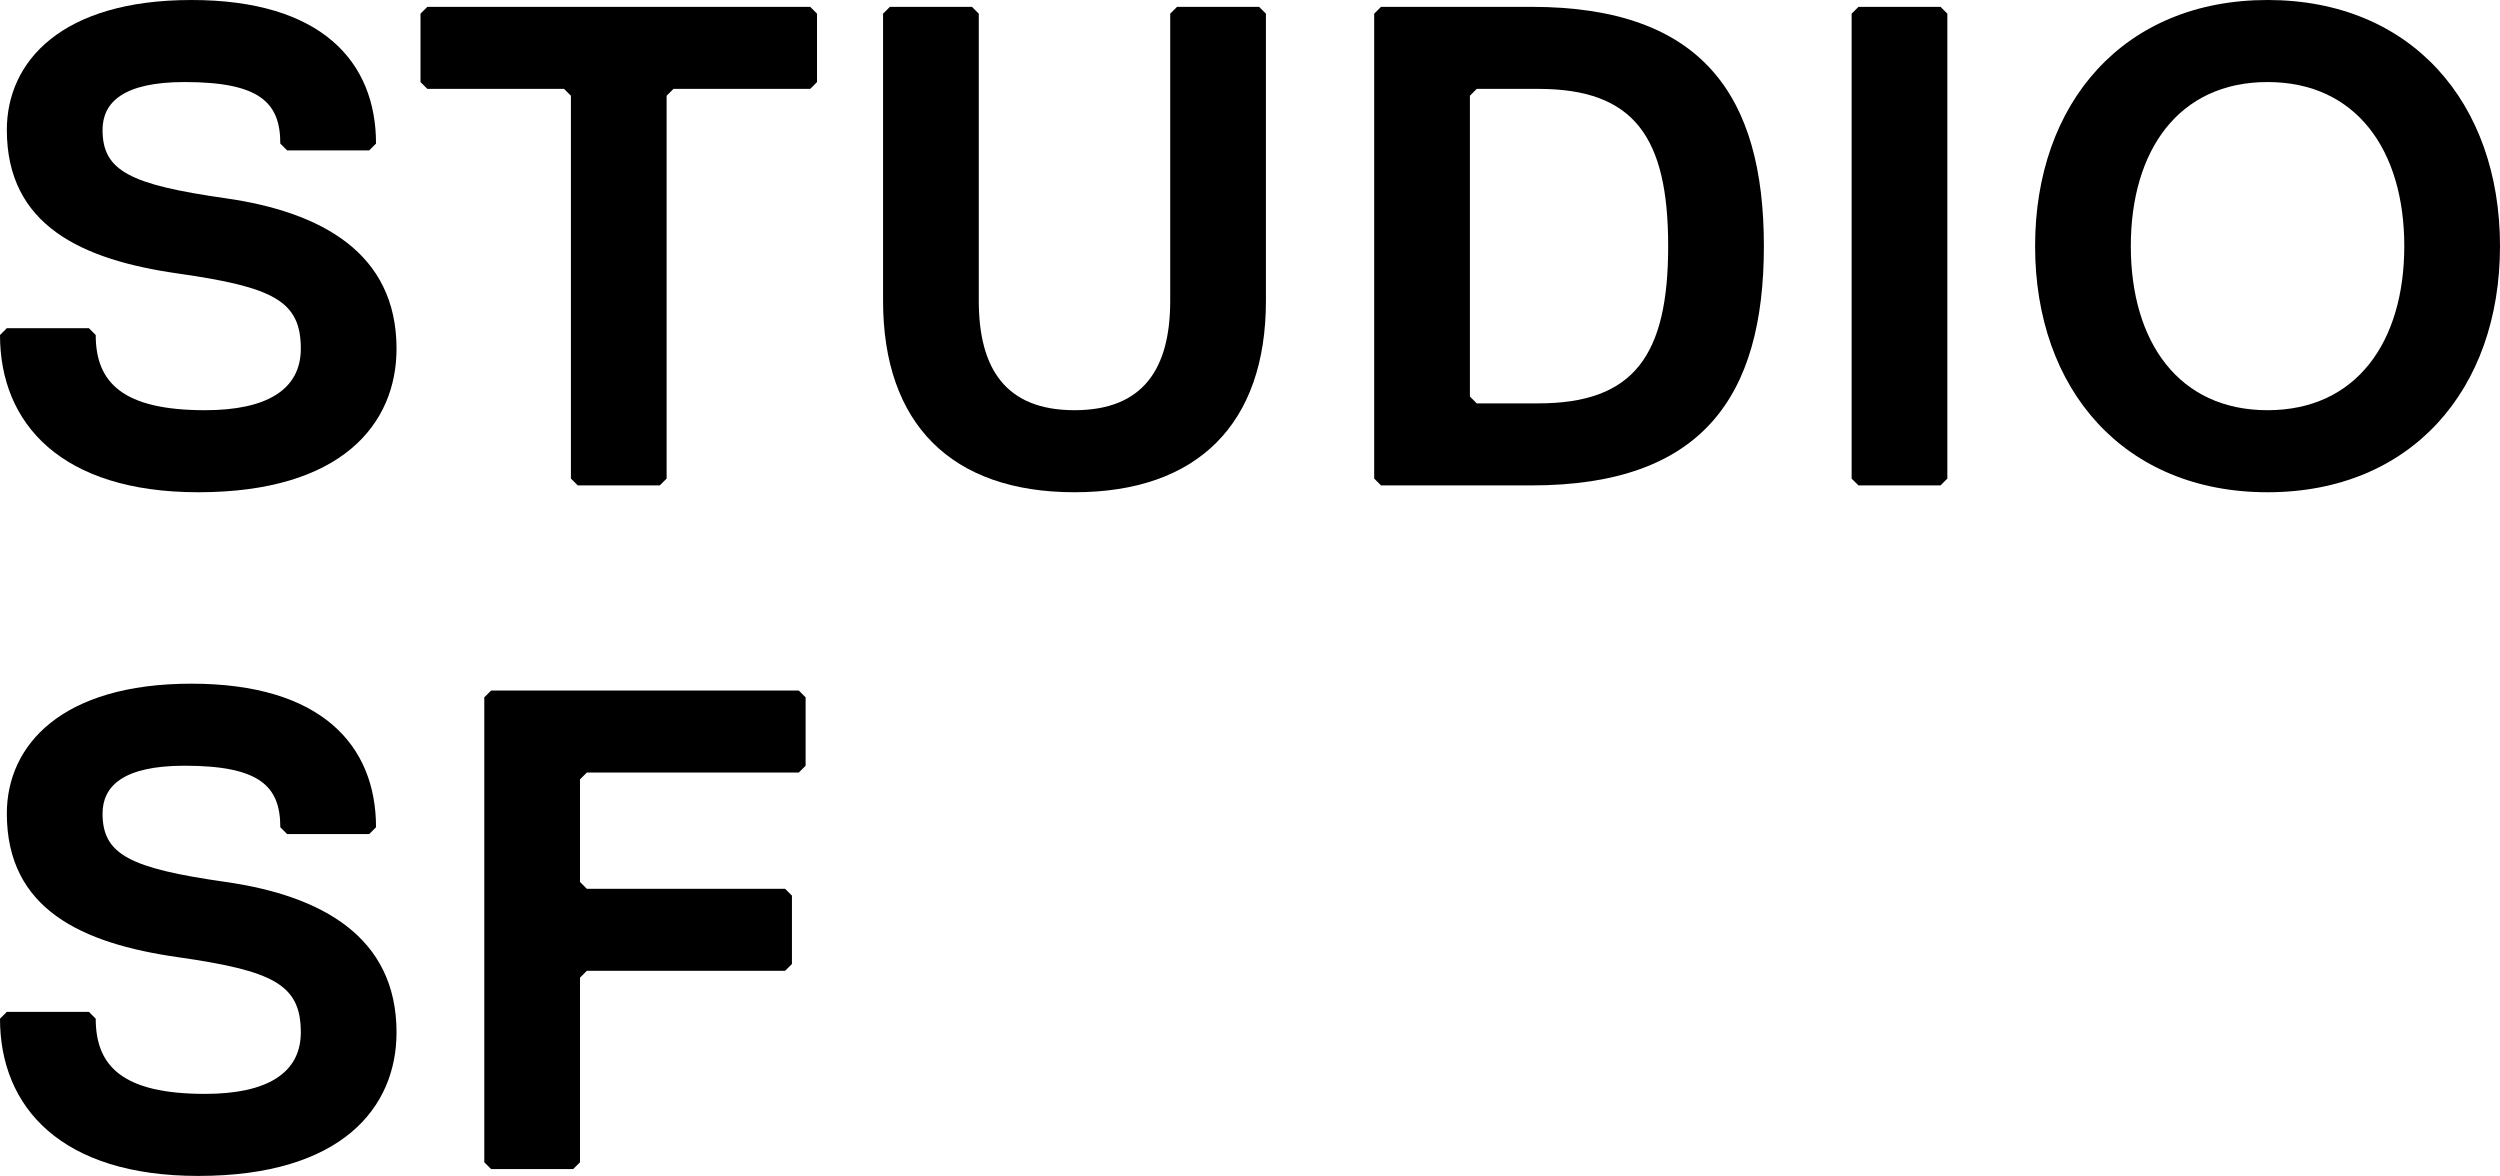 <svg height="146.2" viewBox="0 0 310.82 146.2" width="310.82" xmlns="http://www.w3.org/2000/svg"><g transform="translate(-141.24 -347.9)"><path d="m190.54 476.25c0-11.9-9.35-17-21.25-18.7s-15.3-3.4-15.3-8.5c0-3.4 2.55-5.95 10.2-5.95 9.35 0 11.9 2.55 11.9 7.65l.85.85h10.2l.85-.85c0-10.2-6.8-17.85-22.95-17.85s-22.95 7.65-22.95 16.15c0 11.9 9.35 16.15 21.25 17.85s15.3 3.4 15.3 9.35c0 5.1-4.25 7.65-11.9 7.65-10.2 0-13.6-3.4-13.6-9.35l-.85-.85h-10.2l-.85.85c0 11.05 7.65 19.55 24.65 19.55 17.85 0 24.65-8.5 24.65-17.85"/><path d="m201.45 492.4.85.85h10.2l.85-.85v-22.95l.85-.85h24.65l.85-.85v-8.5l-.85-.85h-24.65l-.85-.85v-12.75l.85-.85h26.35l.85-.85v-8.5l-.85-.85h-38.25l-.85.85z"/><path d="m190.54 391.25c0-11.9-9.35-17-21.25-18.7s-15.3-3.4-15.3-8.5c0-3.4 2.55-5.95 10.2-5.95 9.35 0 11.9 2.55 11.9 7.65l.85.85h10.2l.85-.85c0-10.2-6.8-17.85-22.95-17.85s-22.95 7.65-22.95 16.15c0 11.9 9.35 16.15 21.25 17.85s15.3 3.4 15.3 9.35c0 5.1-4.25 7.65-11.9 7.65-10.2 0-13.6-3.4-13.6-9.35l-.85-.85h-10.2l-.85.85c0 11.05 7.65 19.55 24.65 19.55 17.85 0 24.65-8.5 24.65-17.85"/><path d="m241.97 348.75h-47.6l-.85.85v8.5l.85.85h17l.85.85v47.6l.85.85h10.2l.85-.85v-47.6l.85-.85h17l.85-.85v-8.5z"/></g><path d="m157.39 1.7-.85-.85h-10.2l-.85.85v35.7c0 8.5-3.4 13.6-11.9 13.6s-11.9-5.1-11.9-13.6v-35.7l-.85-.85h-10.2l-.85.85v35.7c0 15.3 8.5 23.8 23.8 23.8s23.8-8.5 23.8-23.8z"/><path d="m207.4 30.6c0 13.6-4.25 19.55-16.15 19.55h-7.65l-.85-.85v-37.4l.85-.85h7.65c11.9 0 16.15 5.95 16.15 19.55m11.9 0c0-18.7-7.65-29.75-28.9-29.75h-18.7l-.85.85v57.8l.85.85h18.7c21.25 0 28.9-11.05 28.9-29.75"/><path d="m382.5 348.75h-10.2l-.85.85v57.8l.85.85h10.2l.85-.85v-57.8z" transform="translate(-141.24 -347.9)"/><path d="m440.16 378.5c0 11.9-5.95 20.4-17 20.4s-17-8.5-17-20.4 5.95-20.4 17-20.4 17 8.5 17 20.4m11.9 0c0-17.85-11.05-30.6-28.9-30.6s-28.9 12.75-28.9 30.6 11.05 30.6 28.9 30.6 28.9-12.75 28.9-30.6" transform="translate(-141.24 -347.9)"/></svg>